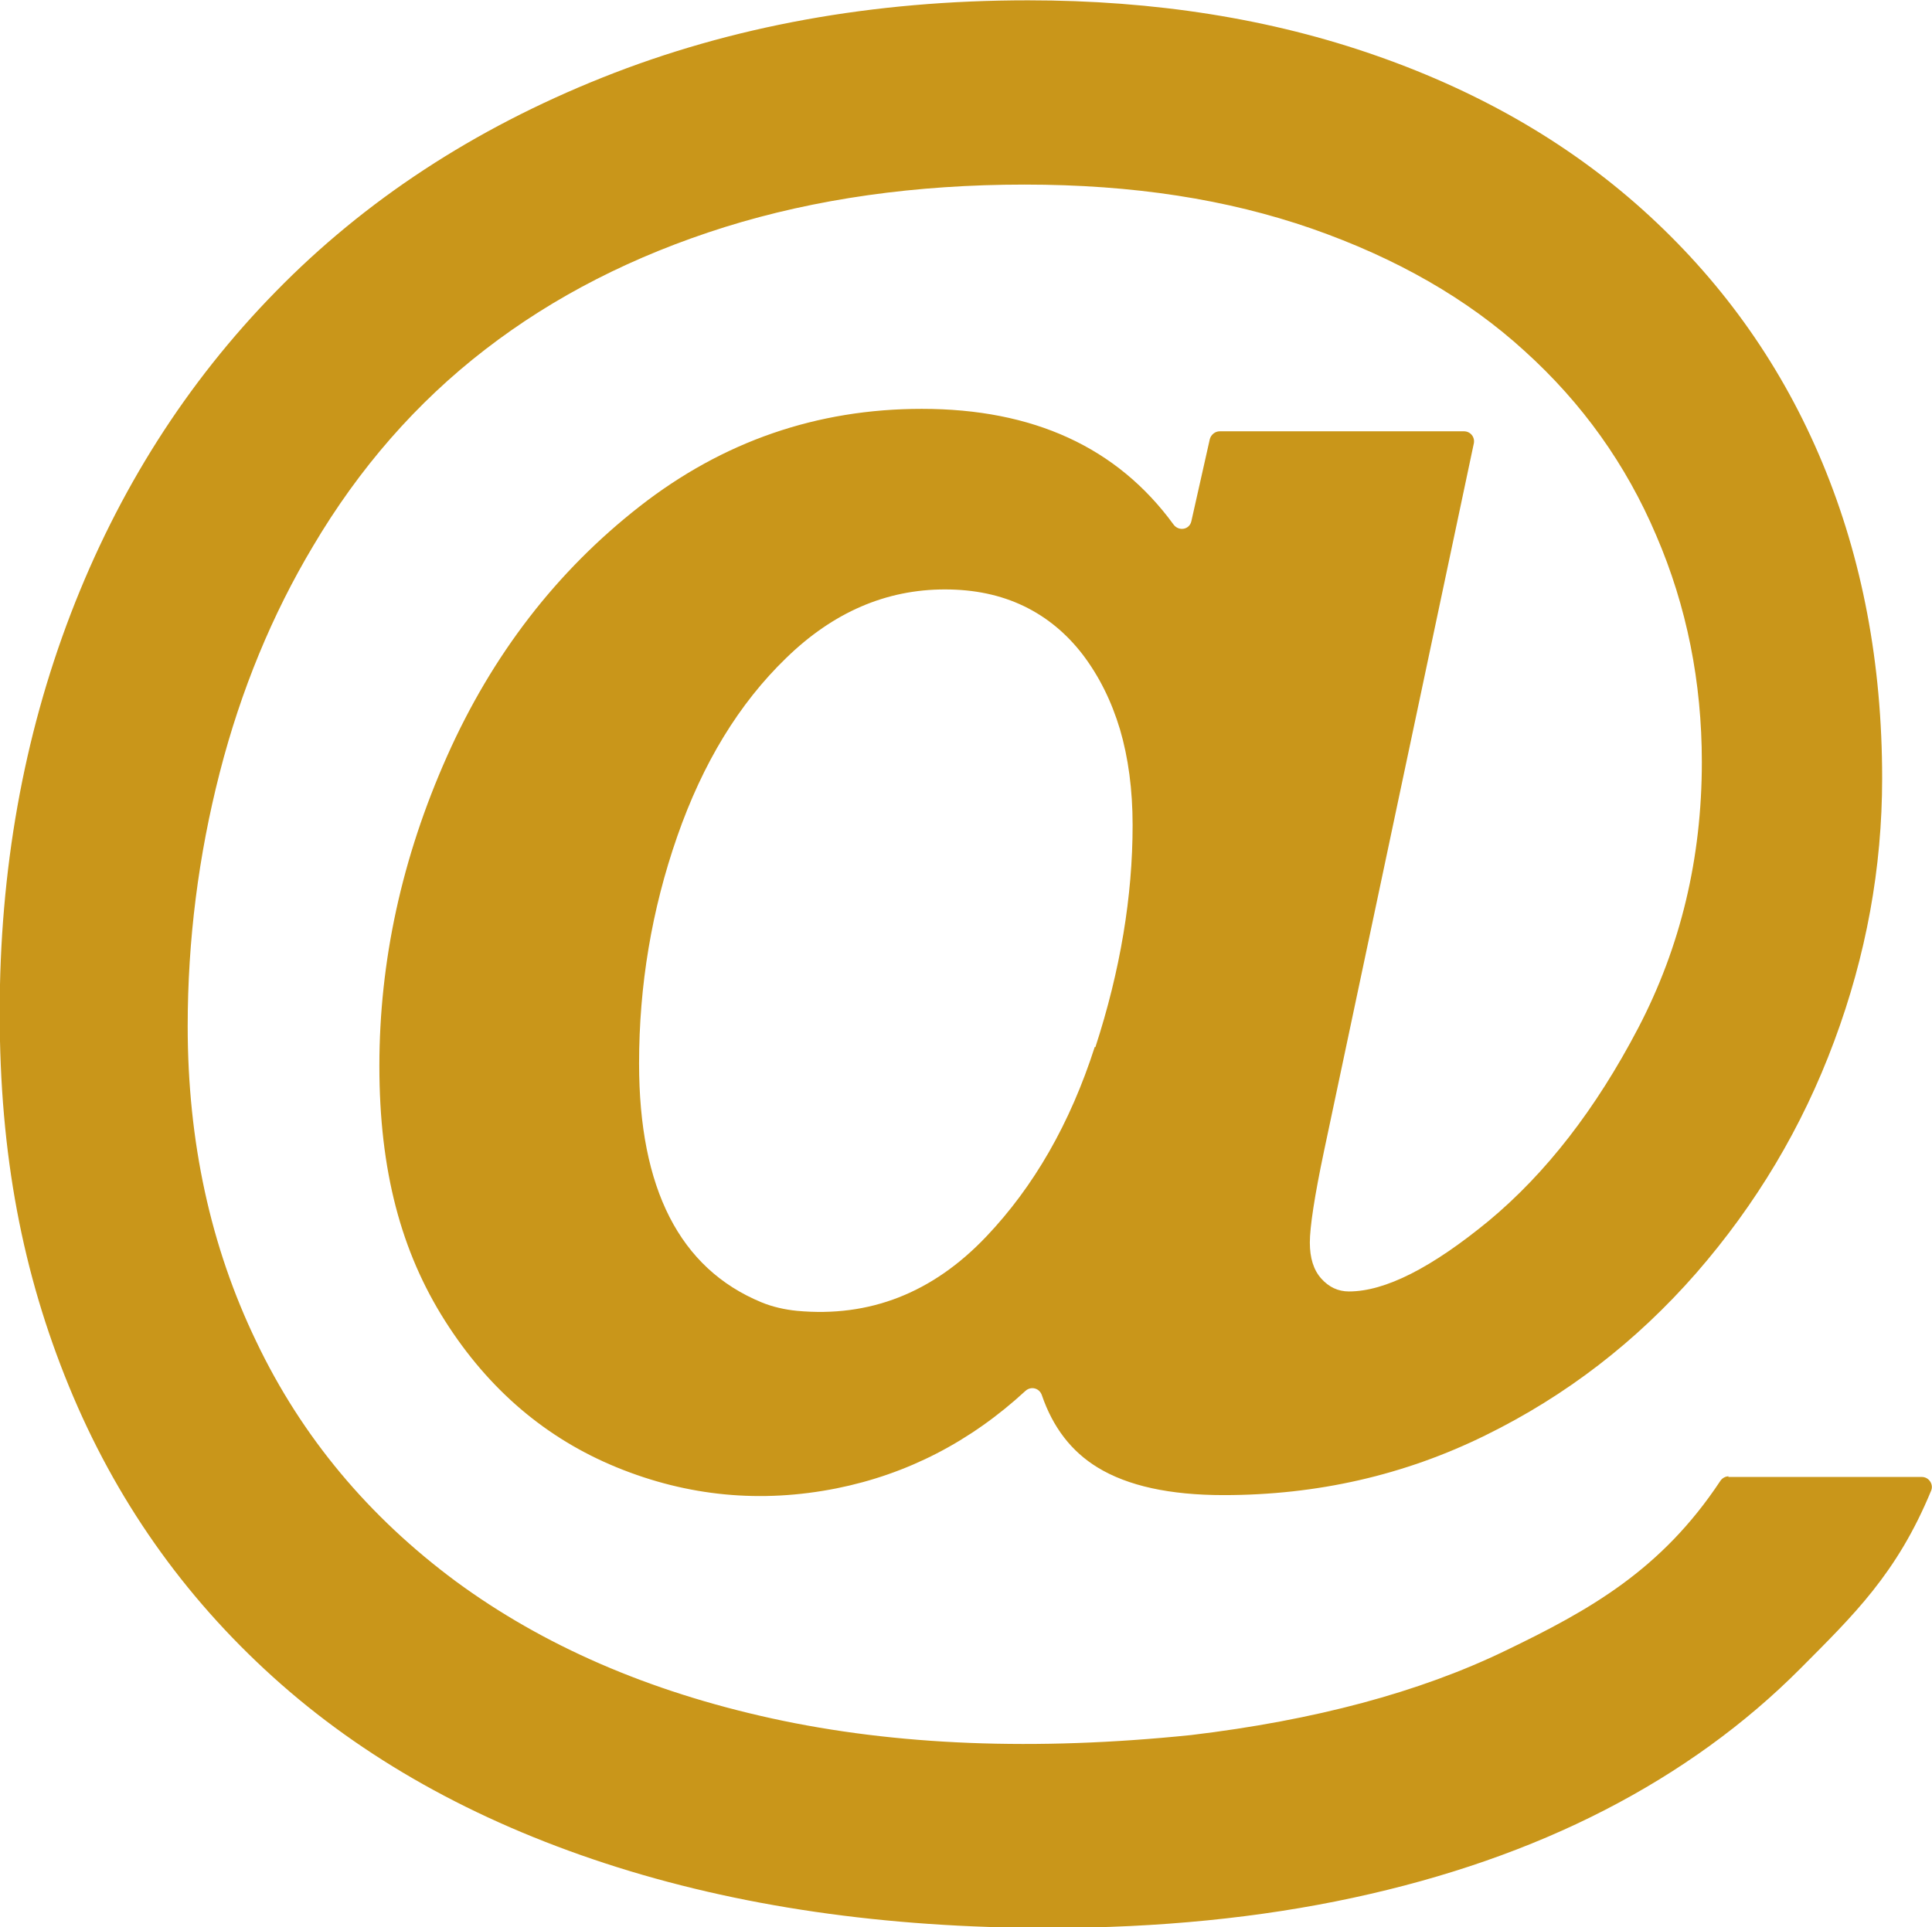<?xml version="1.0" encoding="UTF-8"?>
<svg id="Ebene_2" data-name="Ebene 2" xmlns="http://www.w3.org/2000/svg" xmlns:xlink="http://www.w3.org/1999/xlink" viewBox="0 0 62.79 62.65">
  <defs>
    <style>
      .cls-1 {
        fill: #c9961a;
        stroke-width: 0px;
      }
    </style>
    <linearGradient id="Dégradé_sans_nom_18" data-name="Dégradé sans nom 18" x1="11.46" y1="7.2" x2="54.12" y2="58.04" gradientUnits="userSpaceOnUse">
      <stop offset="0" stop-color="#4d4d4d"/>
      <stop offset="1" stop-color="#1a1a1a"/>
    </linearGradient>
  </defs>
  <g id="Calque_187_-_copie" data-name="Calque 187 - copie">
    <g id="Calque_4_-_copie" data-name="Calque 4 - copie">
      <path class="cls-1" d="m56.18,47.99c-.11,0-.21.06-.27.15-1.92,2.9-4.25,4.2-6.99,5.52-2.79,1.35-6.2,2.26-10.21,2.74-5.06.52-9.6.34-13.62-.54-4.02-.88-7.44-2.37-10.28-4.46-2.83-2.1-5-4.69-6.48-7.79-1.49-3.09-2.23-6.51-2.23-10.25,0-2.8.35-5.55,1.04-8.24.69-2.69,1.71-5.15,3.03-7.36,1.5-2.54,3.37-4.68,5.6-6.4,2.24-1.73,4.83-3.05,7.79-3.98,2.95-.92,6.2-1.38,9.74-1.38s6.59.48,9.33,1.43c2.75.96,5.06,2.28,6.92,3.98,1.87,1.69,3.3,3.69,4.28,6,.99,2.3,1.48,4.76,1.48,7.36,0,3.13-.69,6.01-2.07,8.65-1.38,2.64-3,4.72-4.85,6.26-1.86,1.53-3.37,2.3-4.55,2.3-.35,0-.65-.14-.9-.42-.25-.28-.37-.67-.37-1.17s.15-1.5.46-2.97l4.87-23.01c.04-.2-.11-.39-.32-.39h-7.94c-.15,0-.28.11-.32.25l-.6,2.67c-.06.28-.41.34-.58.11-1.83-2.51-4.56-3.76-8.18-3.76-3.41,0-6.47,1.06-9.17,3.17-2.7,2.11-4.79,4.82-6.26,8.12-1.47,3.3-2.2,6.66-2.2,10.07s.71,6.04,2.13,8.28c1.42,2.24,3.29,3.83,5.59,4.77,2.3.94,4.68,1.17,7.14.68,2.29-.46,4.34-1.51,6.14-3.17.18-.16.45-.09.53.14.36,1.05.96,1.83,1.81,2.35.98.6,2.35.9,4.1.9,3.04,0,5.88-.65,8.5-1.94,2.63-1.29,4.91-3.05,6.86-5.28,1.94-2.23,3.44-4.73,4.48-7.53,1.04-2.79,1.56-5.64,1.56-8.55,0-3.74-.65-7.15-1.94-10.25-1.29-3.1-3.17-5.77-5.62-8.03-2.45-2.26-5.4-3.99-8.85-5.2-3.44-1.21-7.23-1.81-11.35-1.81-5.04,0-9.65.84-13.83,2.51-4.18,1.67-7.72,3.99-10.62,6.96-2.9,2.96-5.12,6.46-6.66,10.47-1.54,4.02-2.31,8.34-2.31,12.97s.75,8.48,2.25,12.14c1.5,3.66,3.71,6.81,6.63,9.45,2.92,2.64,6.52,4.66,10.8,6.06,4.28,1.4,9.09,2.1,14.43,2.1,3.56,0,6.85-.33,9.87-.98,3.02-.65,5.75-1.6,8.18-2.85,2.43-1.25,4.56-2.79,6.37-4.61,1.72-1.73,3.13-3.08,4.24-5.77.09-.21-.07-.45-.3-.45h-6.29Zm-20.6-13.96c-.8,2.49-1.98,4.54-3.53,6.17-1.74,1.83-3.79,2.63-6.15,2.41-.4-.04-.8-.13-1.16-.28-2.65-1.1-3.97-3.69-3.97-7.76,0-2.54.41-5,1.24-7.38.83-2.38,2-4.31,3.54-5.8,1.53-1.49,3.25-2.23,5.16-2.23.96,0,1.81.18,2.56.54.75.36,1.39.89,1.92,1.58.53.7.93,1.5,1.21,2.43.27.92.41,1.96.41,3.11,0,2.32-.4,4.73-1.21,7.22Z"/>
    </g>
  </g>
</svg>